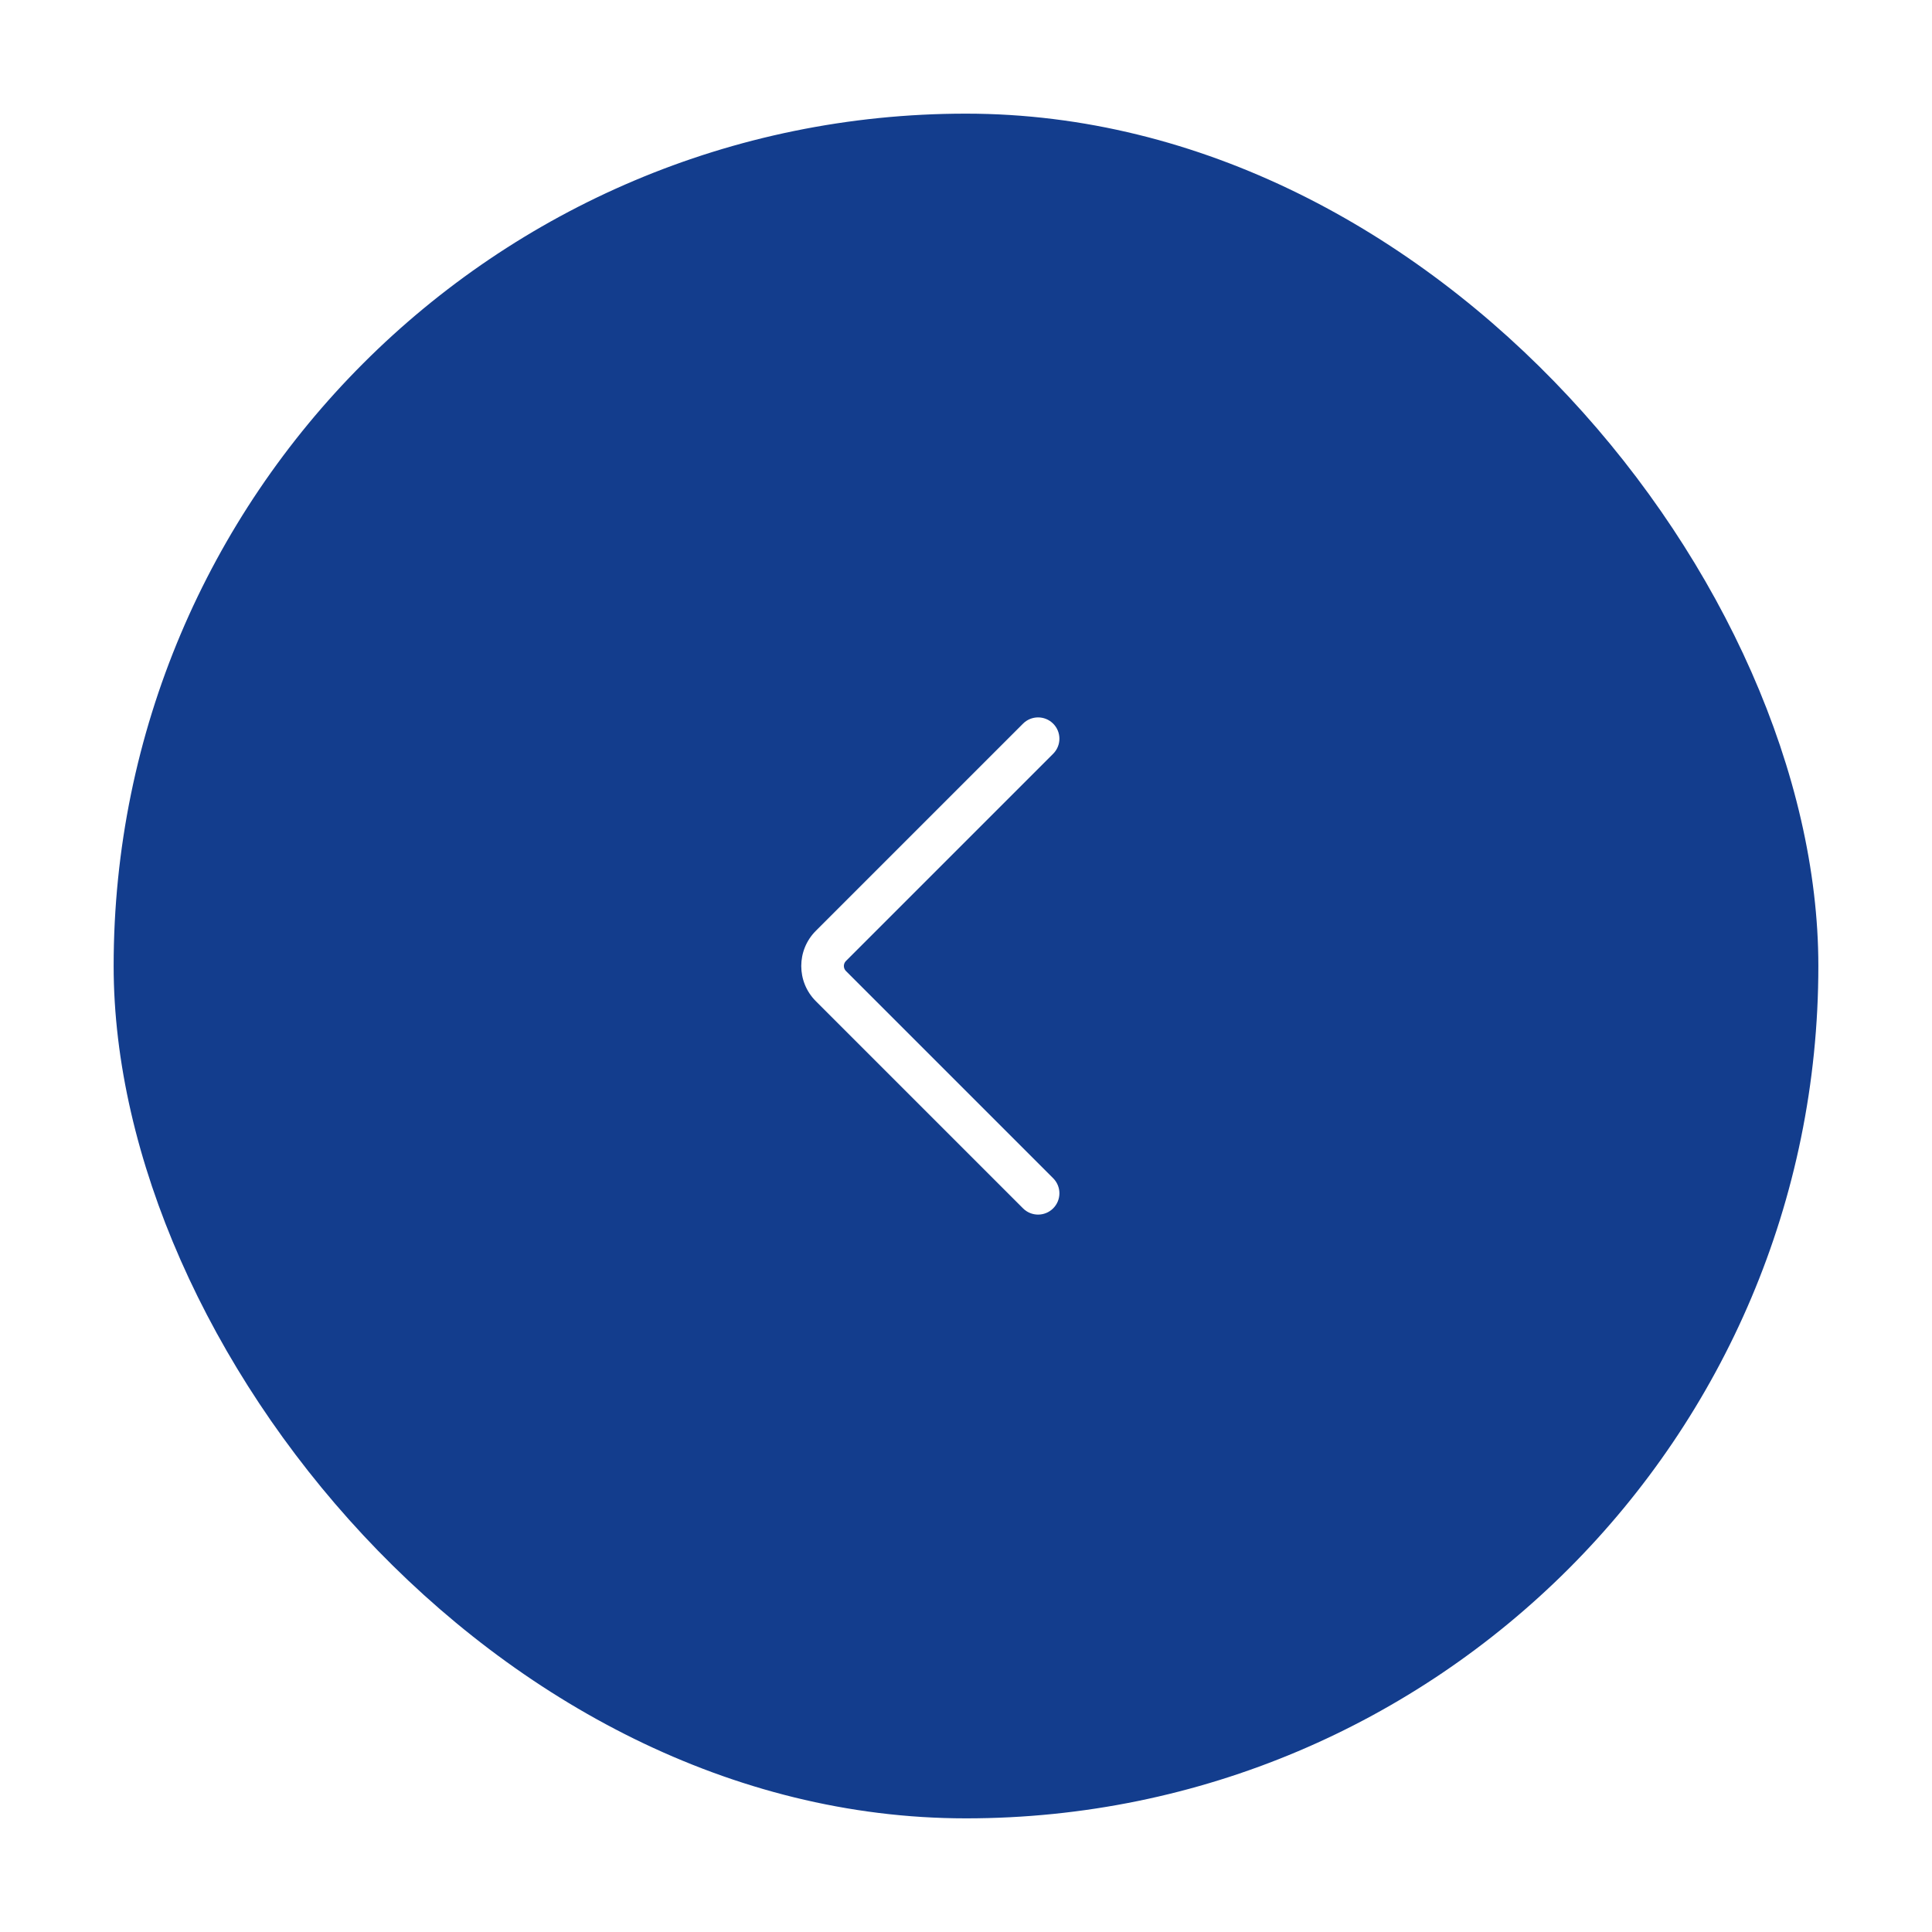 <svg width="68" height="68" viewBox="0 0 68 68" fill="none" xmlns="http://www.w3.org/2000/svg">
<g filter="url(#filter0_d_1254_201)">
<rect x="4" width="60" height="60" rx="30" fill="#133D8D"/>
<path fill-rule="evenodd" clip-rule="evenodd" d="M37.068 21.47C37.361 21.763 37.361 22.237 37.068 22.53L29.775 29.823C29.677 29.921 29.677 30.079 29.775 30.177L37.068 37.47C37.361 37.763 37.361 38.237 37.068 38.53C36.775 38.823 36.3 38.823 36.007 38.53L28.714 31.237C28.031 30.554 28.031 29.446 28.714 28.763L36.007 21.47C36.3 21.177 36.775 21.177 37.068 21.47Z" fill="white"/>
</g>
<defs>
<filter id="filter0_d_1254_201" x="0" y="0" width="68" height="68" filterUnits="userSpaceOnUse" color-interpolation-filters="sRGB">
<feFlood flood-opacity="0" result="BackgroundImageFix"/>
<feColorMatrix in="SourceAlpha" type="matrix" values="0 0 0 0 0 0 0 0 0 0 0 0 0 0 0 0 0 0 127 0" result="hardAlpha"/>
<feOffset dy="4"/>
<feGaussianBlur stdDeviation="2"/>
<feComposite in2="hardAlpha" operator="out"/>
<feColorMatrix type="matrix" values="0 0 0 0 0 0 0 0 0 0 0 0 0 0 0 0 0 0 0.12 0"/>
<feBlend mode="normal" in2="BackgroundImageFix" result="effect1_dropShadow_1254_201"/>
<feBlend mode="normal" in="SourceGraphic" in2="effect1_dropShadow_1254_201" result="shape"/>
</filter>
</defs>
</svg>
